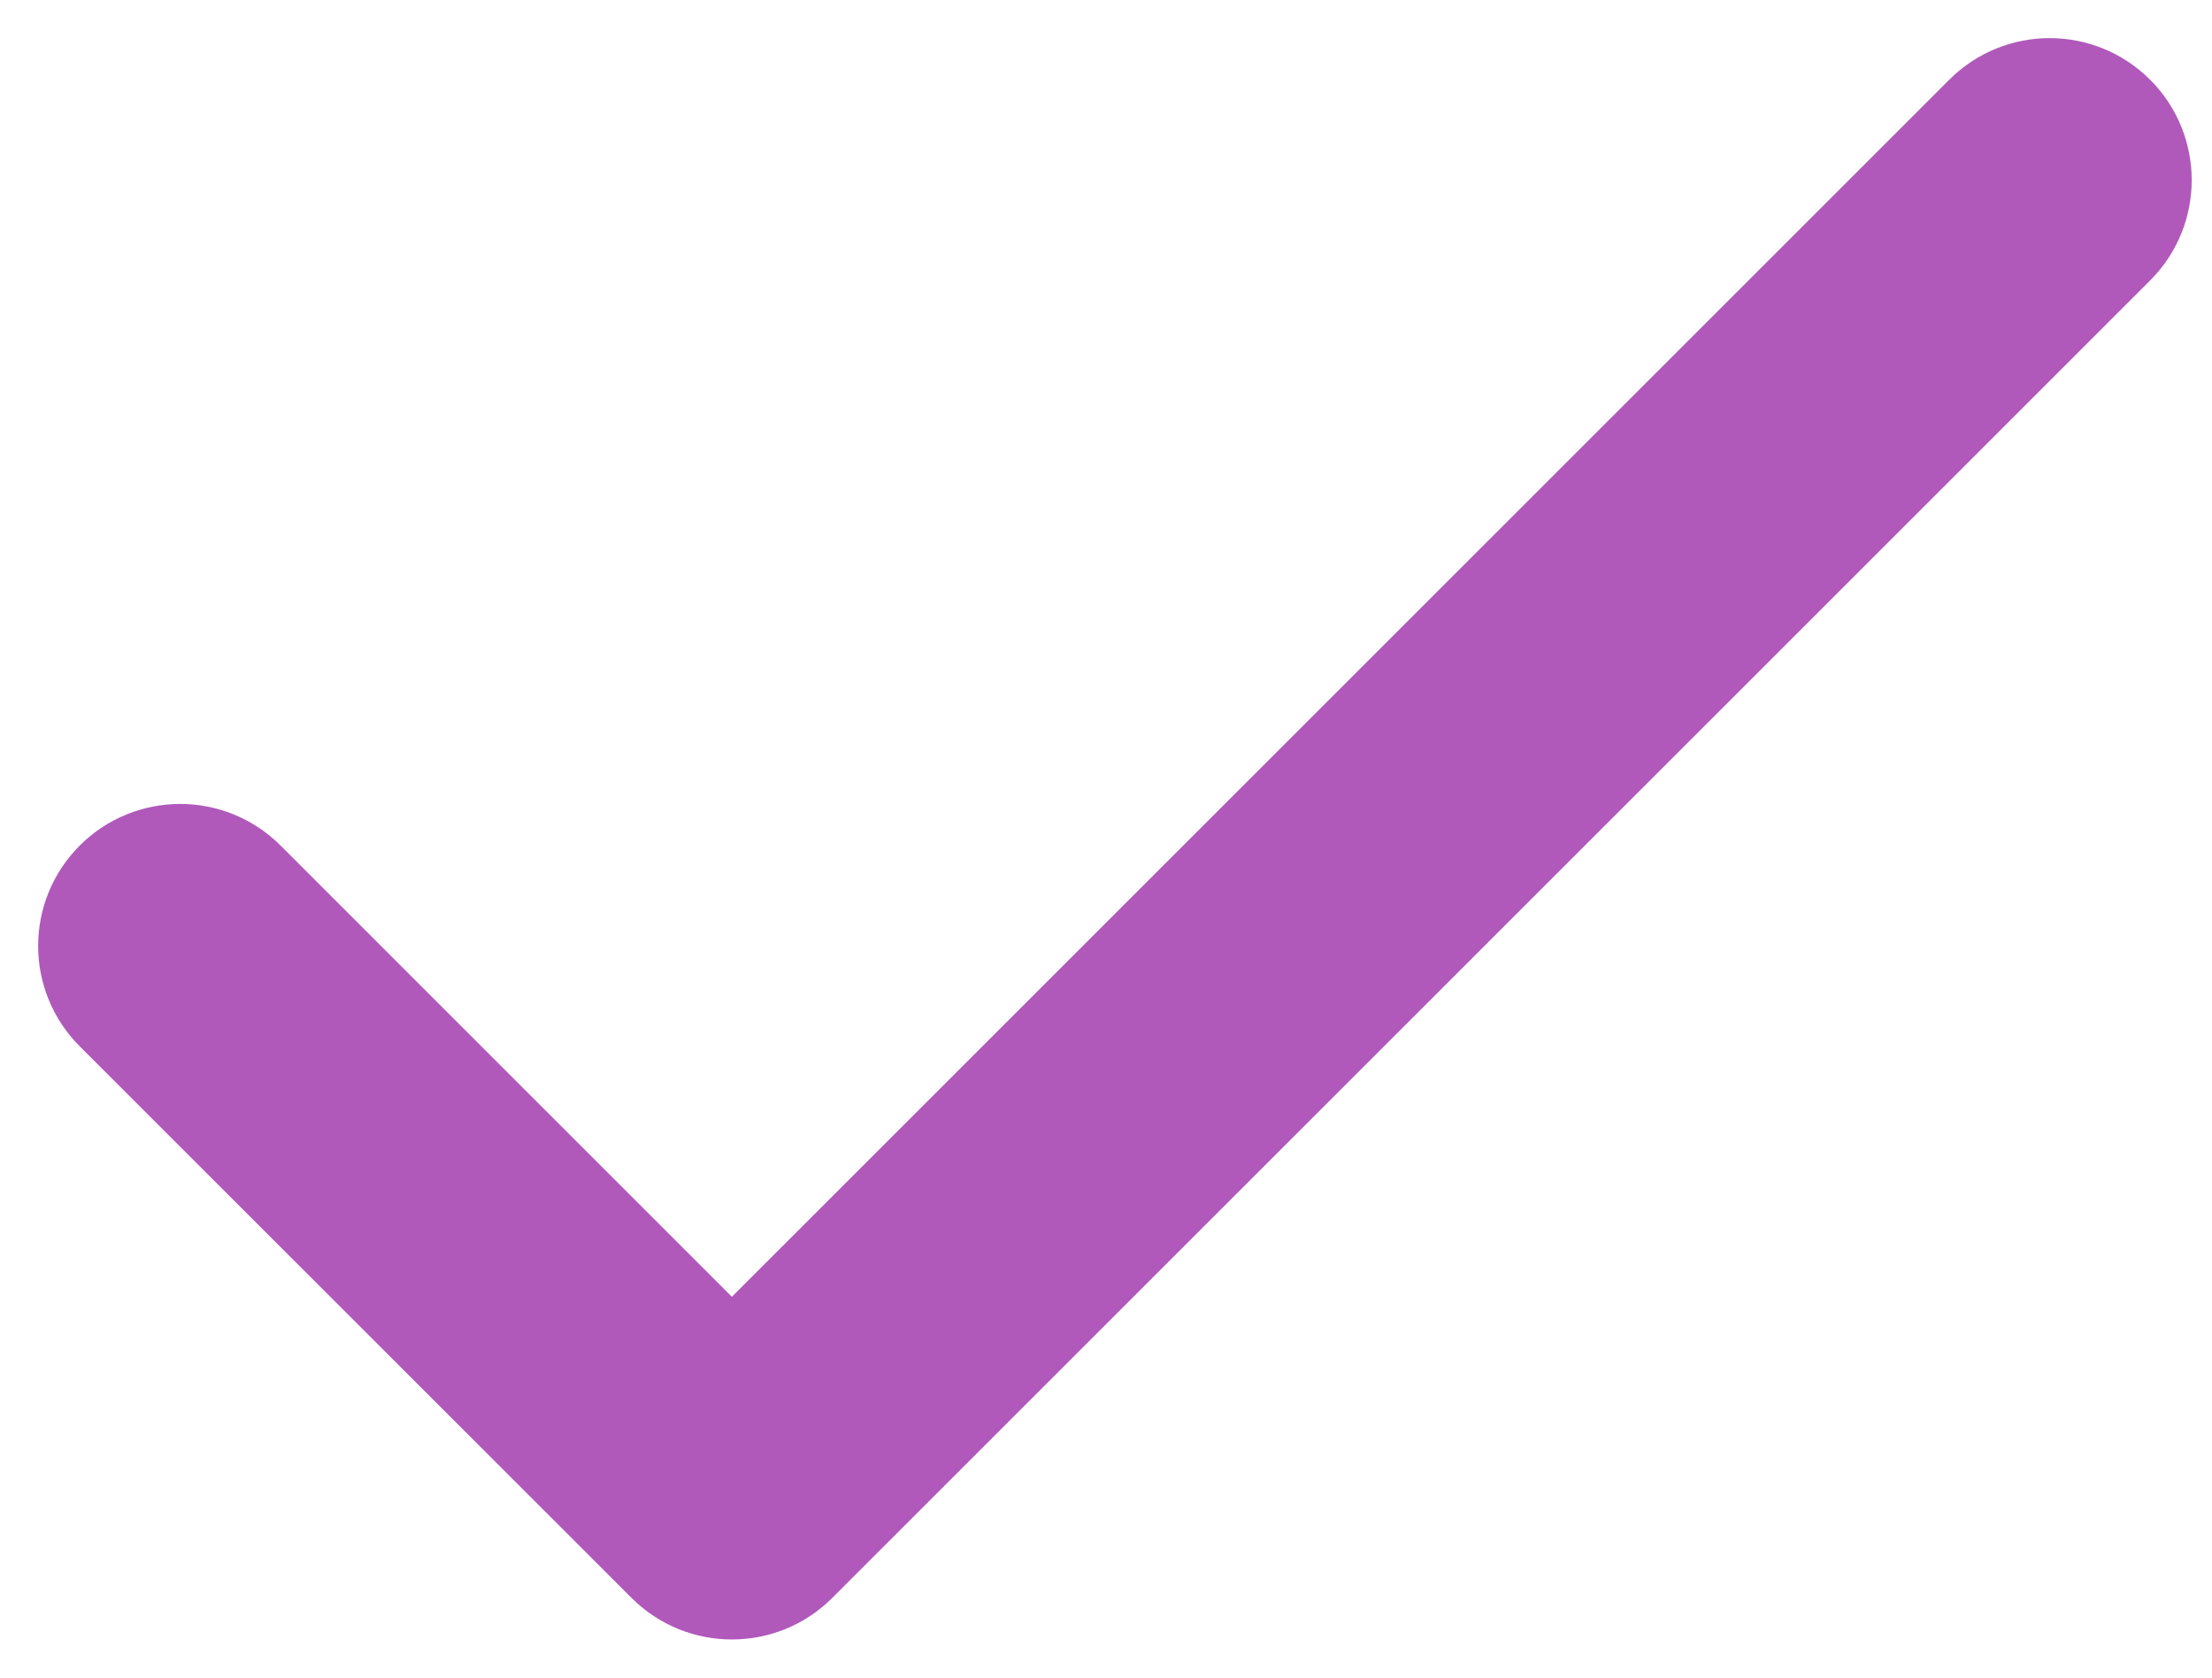<?xml version="1.0" encoding="UTF-8"?> <svg xmlns="http://www.w3.org/2000/svg" width="29" height="22" viewBox="0 0 29 22" fill="none"> <path d="M27.835 1.399C27.303 0.867 26.441 0.867 25.909 1.399L9.595 17.713L3.325 11.442C2.793 10.91 1.931 10.91 1.399 11.442C0.867 11.974 0.867 12.836 1.399 13.368L8.633 20.601C9.164 21.133 10.027 21.133 10.558 20.601L27.835 3.325C28.367 2.793 28.367 1.931 27.835 1.399Z" fill="#B059BB"></path> <path d="M27.835 1.399C27.303 0.867 26.441 0.867 25.909 1.399L9.595 17.713L3.325 11.442C2.793 10.91 1.931 10.91 1.399 11.442C0.867 11.974 0.867 12.836 1.399 13.368L8.633 20.601C9.164 21.133 10.027 21.133 10.558 20.601L27.835 3.325C28.367 2.793 28.367 1.931 27.835 1.399Z" fill="#B059BB"></path> <path d="M27.835 1.399C27.303 0.867 26.441 0.867 25.909 1.399L9.595 17.713L3.325 11.442C2.793 10.91 1.931 10.91 1.399 11.442C0.867 11.974 0.867 12.836 1.399 13.368L8.633 20.601C9.164 21.133 10.027 21.133 10.558 20.601L27.835 3.325C28.367 2.793 28.367 1.931 27.835 1.399Z" fill="#B059BB"></path> <path d="M27.835 1.399C27.303 0.867 26.441 0.867 25.909 1.399L9.595 17.713L3.325 11.442C2.793 10.91 1.931 10.91 1.399 11.442C0.867 11.974 0.867 12.836 1.399 13.368L8.633 20.601C9.164 21.133 10.027 21.133 10.558 20.601L27.835 3.325C28.367 2.793 28.367 1.931 27.835 1.399Z" stroke="#B059BB"></path> </svg> 